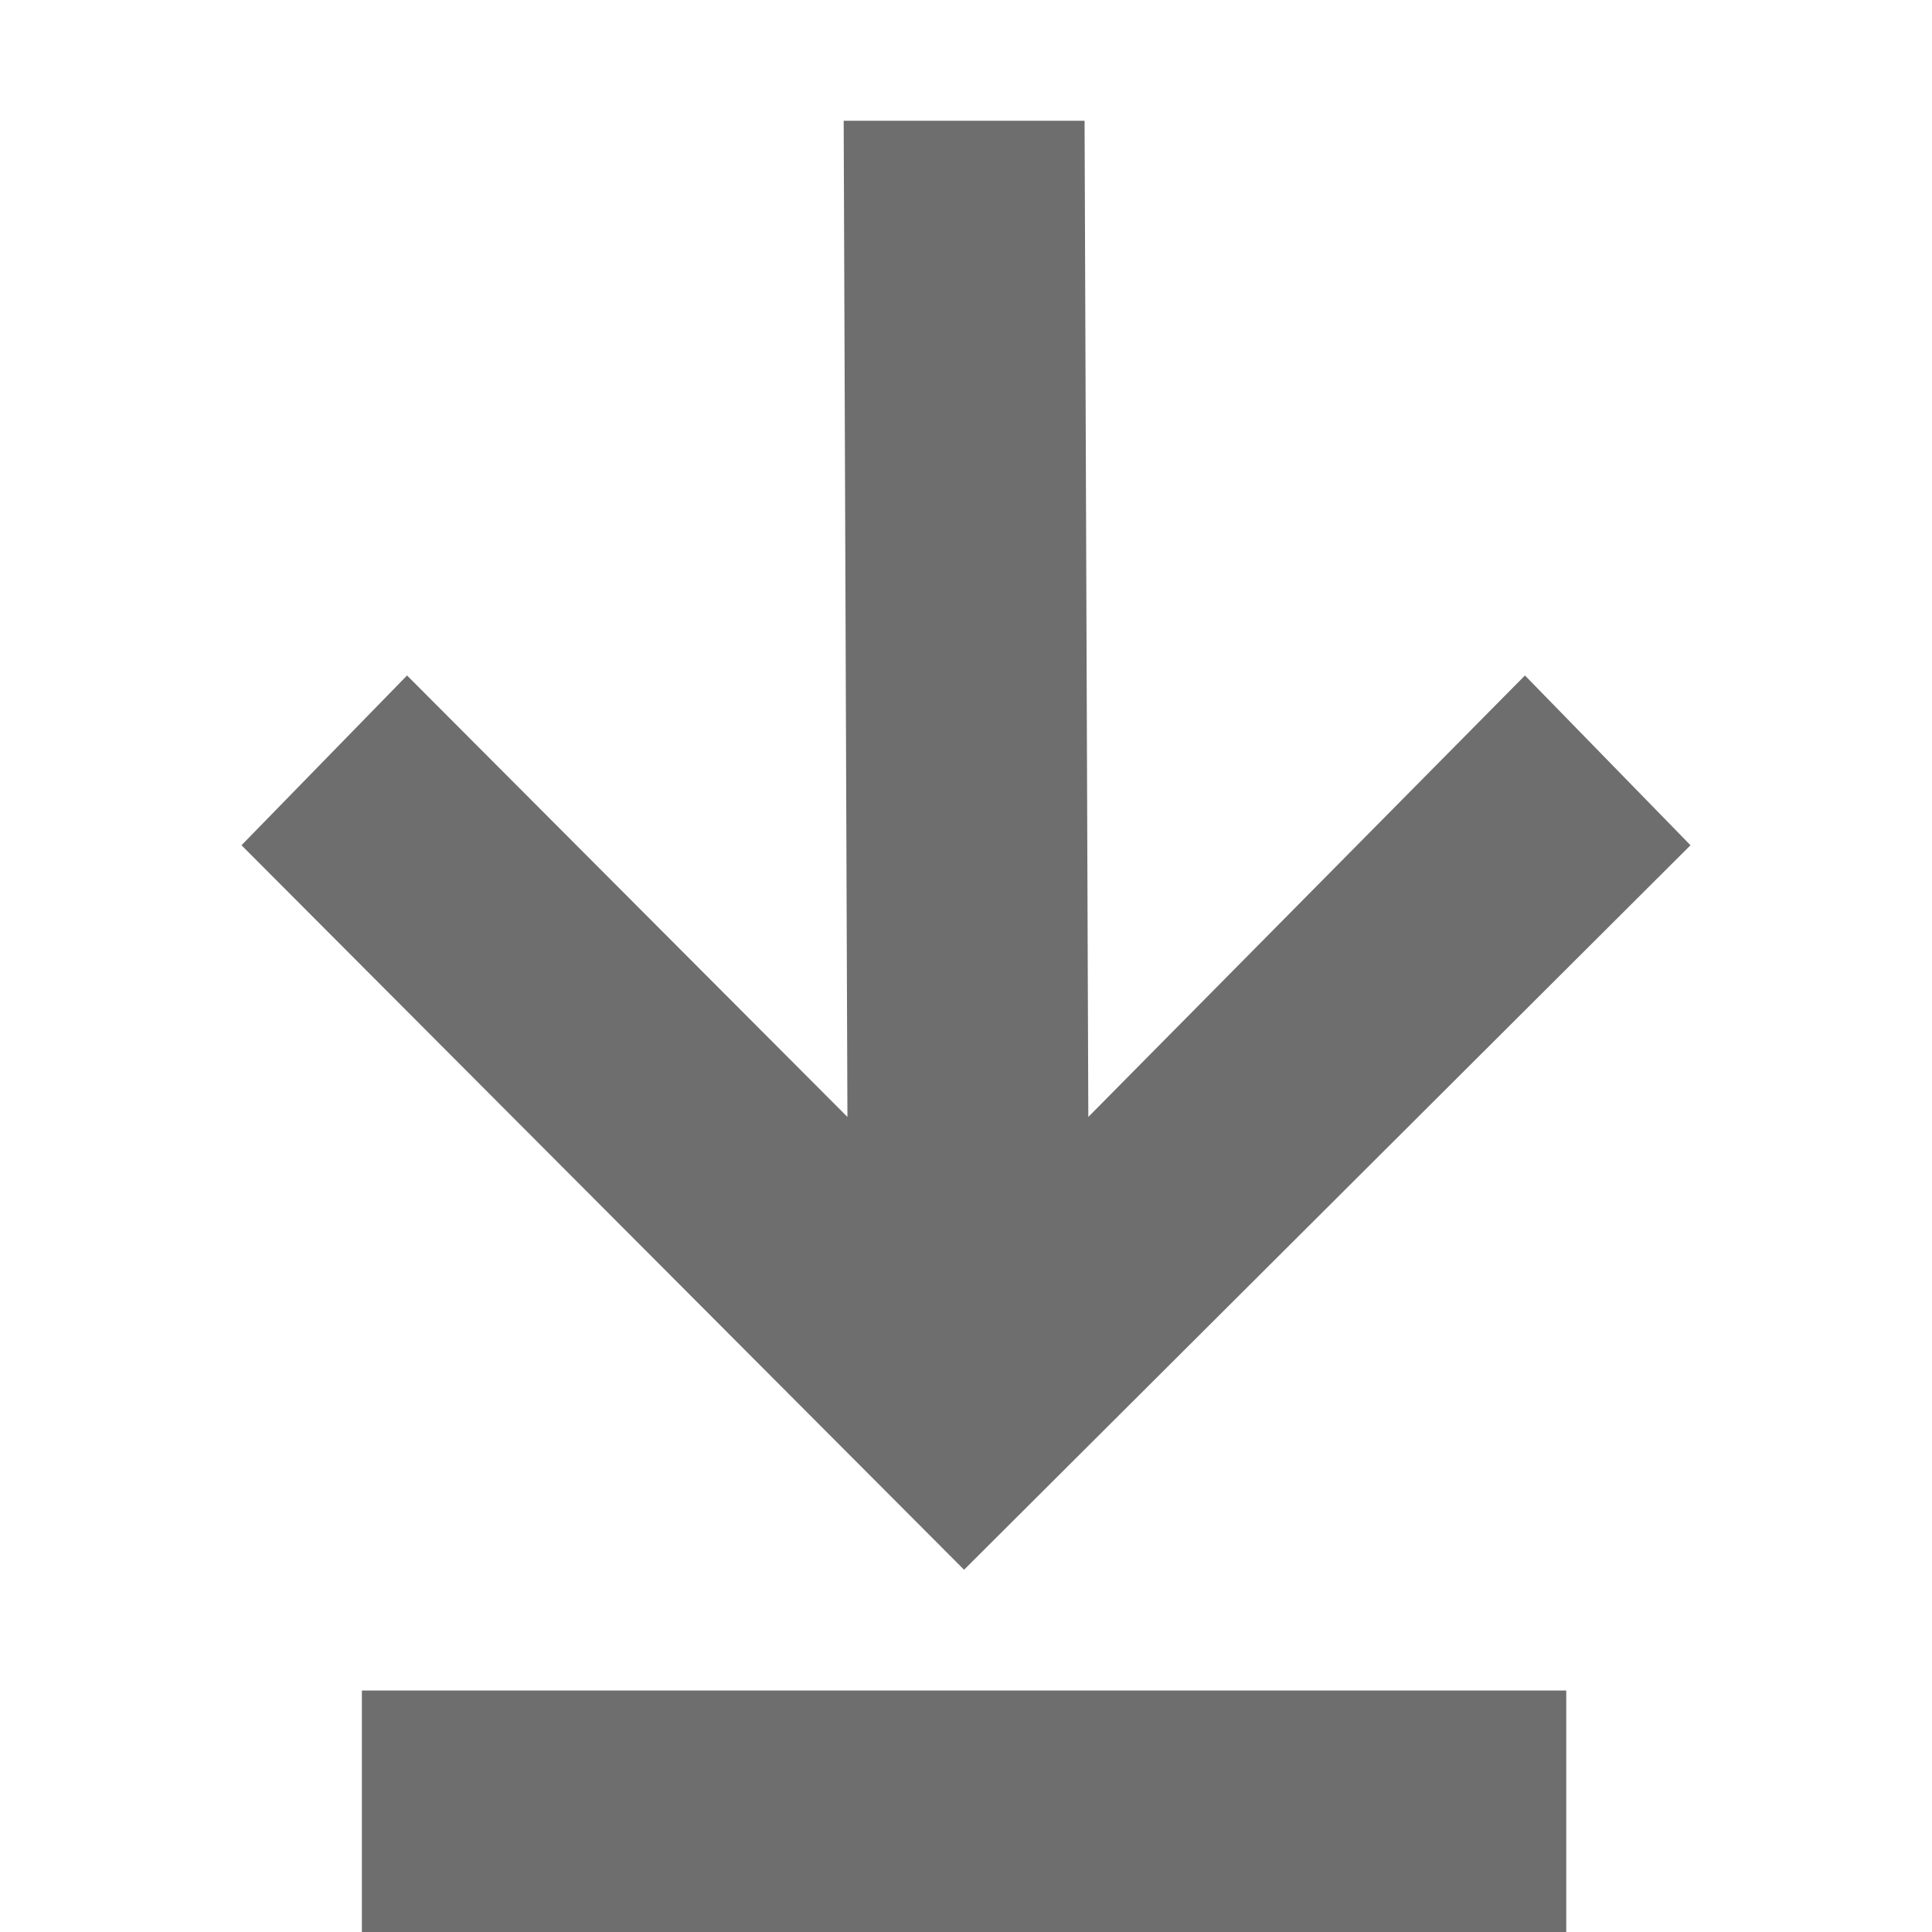 <?xml version="1.0" encoding="UTF-8" standalone="no"?>
<svg
   xmlns:dc="http://purl.org/dc/elements/1.1/"
   xmlns:cc="http://creativecommons.org/ns#"
   xmlns:rdf="http://www.w3.org/1999/02/22-rdf-syntax-ns#"
   xmlns:svg="http://www.w3.org/2000/svg"
   xmlns="http://www.w3.org/2000/svg"
   width="16"
   height="16"
   viewBox="0 0 16 16"
   version="1.1"
   id="svg7">
  <defs
     id="defs3">
    <style
       id="current-color-scheme"
       type="text/css">
   .ColorScheme-Text { color:#6e6e6e; } .ColorScheme-Highlight { color:#5294e2; }
  </style>
  </defs>
  <path
     style="fill:#6e6e6e;fill-opacity:1;stroke-width:0.999"
     d="M 2,7 7.984,13 14,7 12.629,5.594 9.013,9.25 8.982,1 h -1.995 l 0.031,8.25 -3.647,-3.656 z M 2.997,16 H 12.971 V 14 H 2.997 Z"
     id="path5849" />
</svg>
